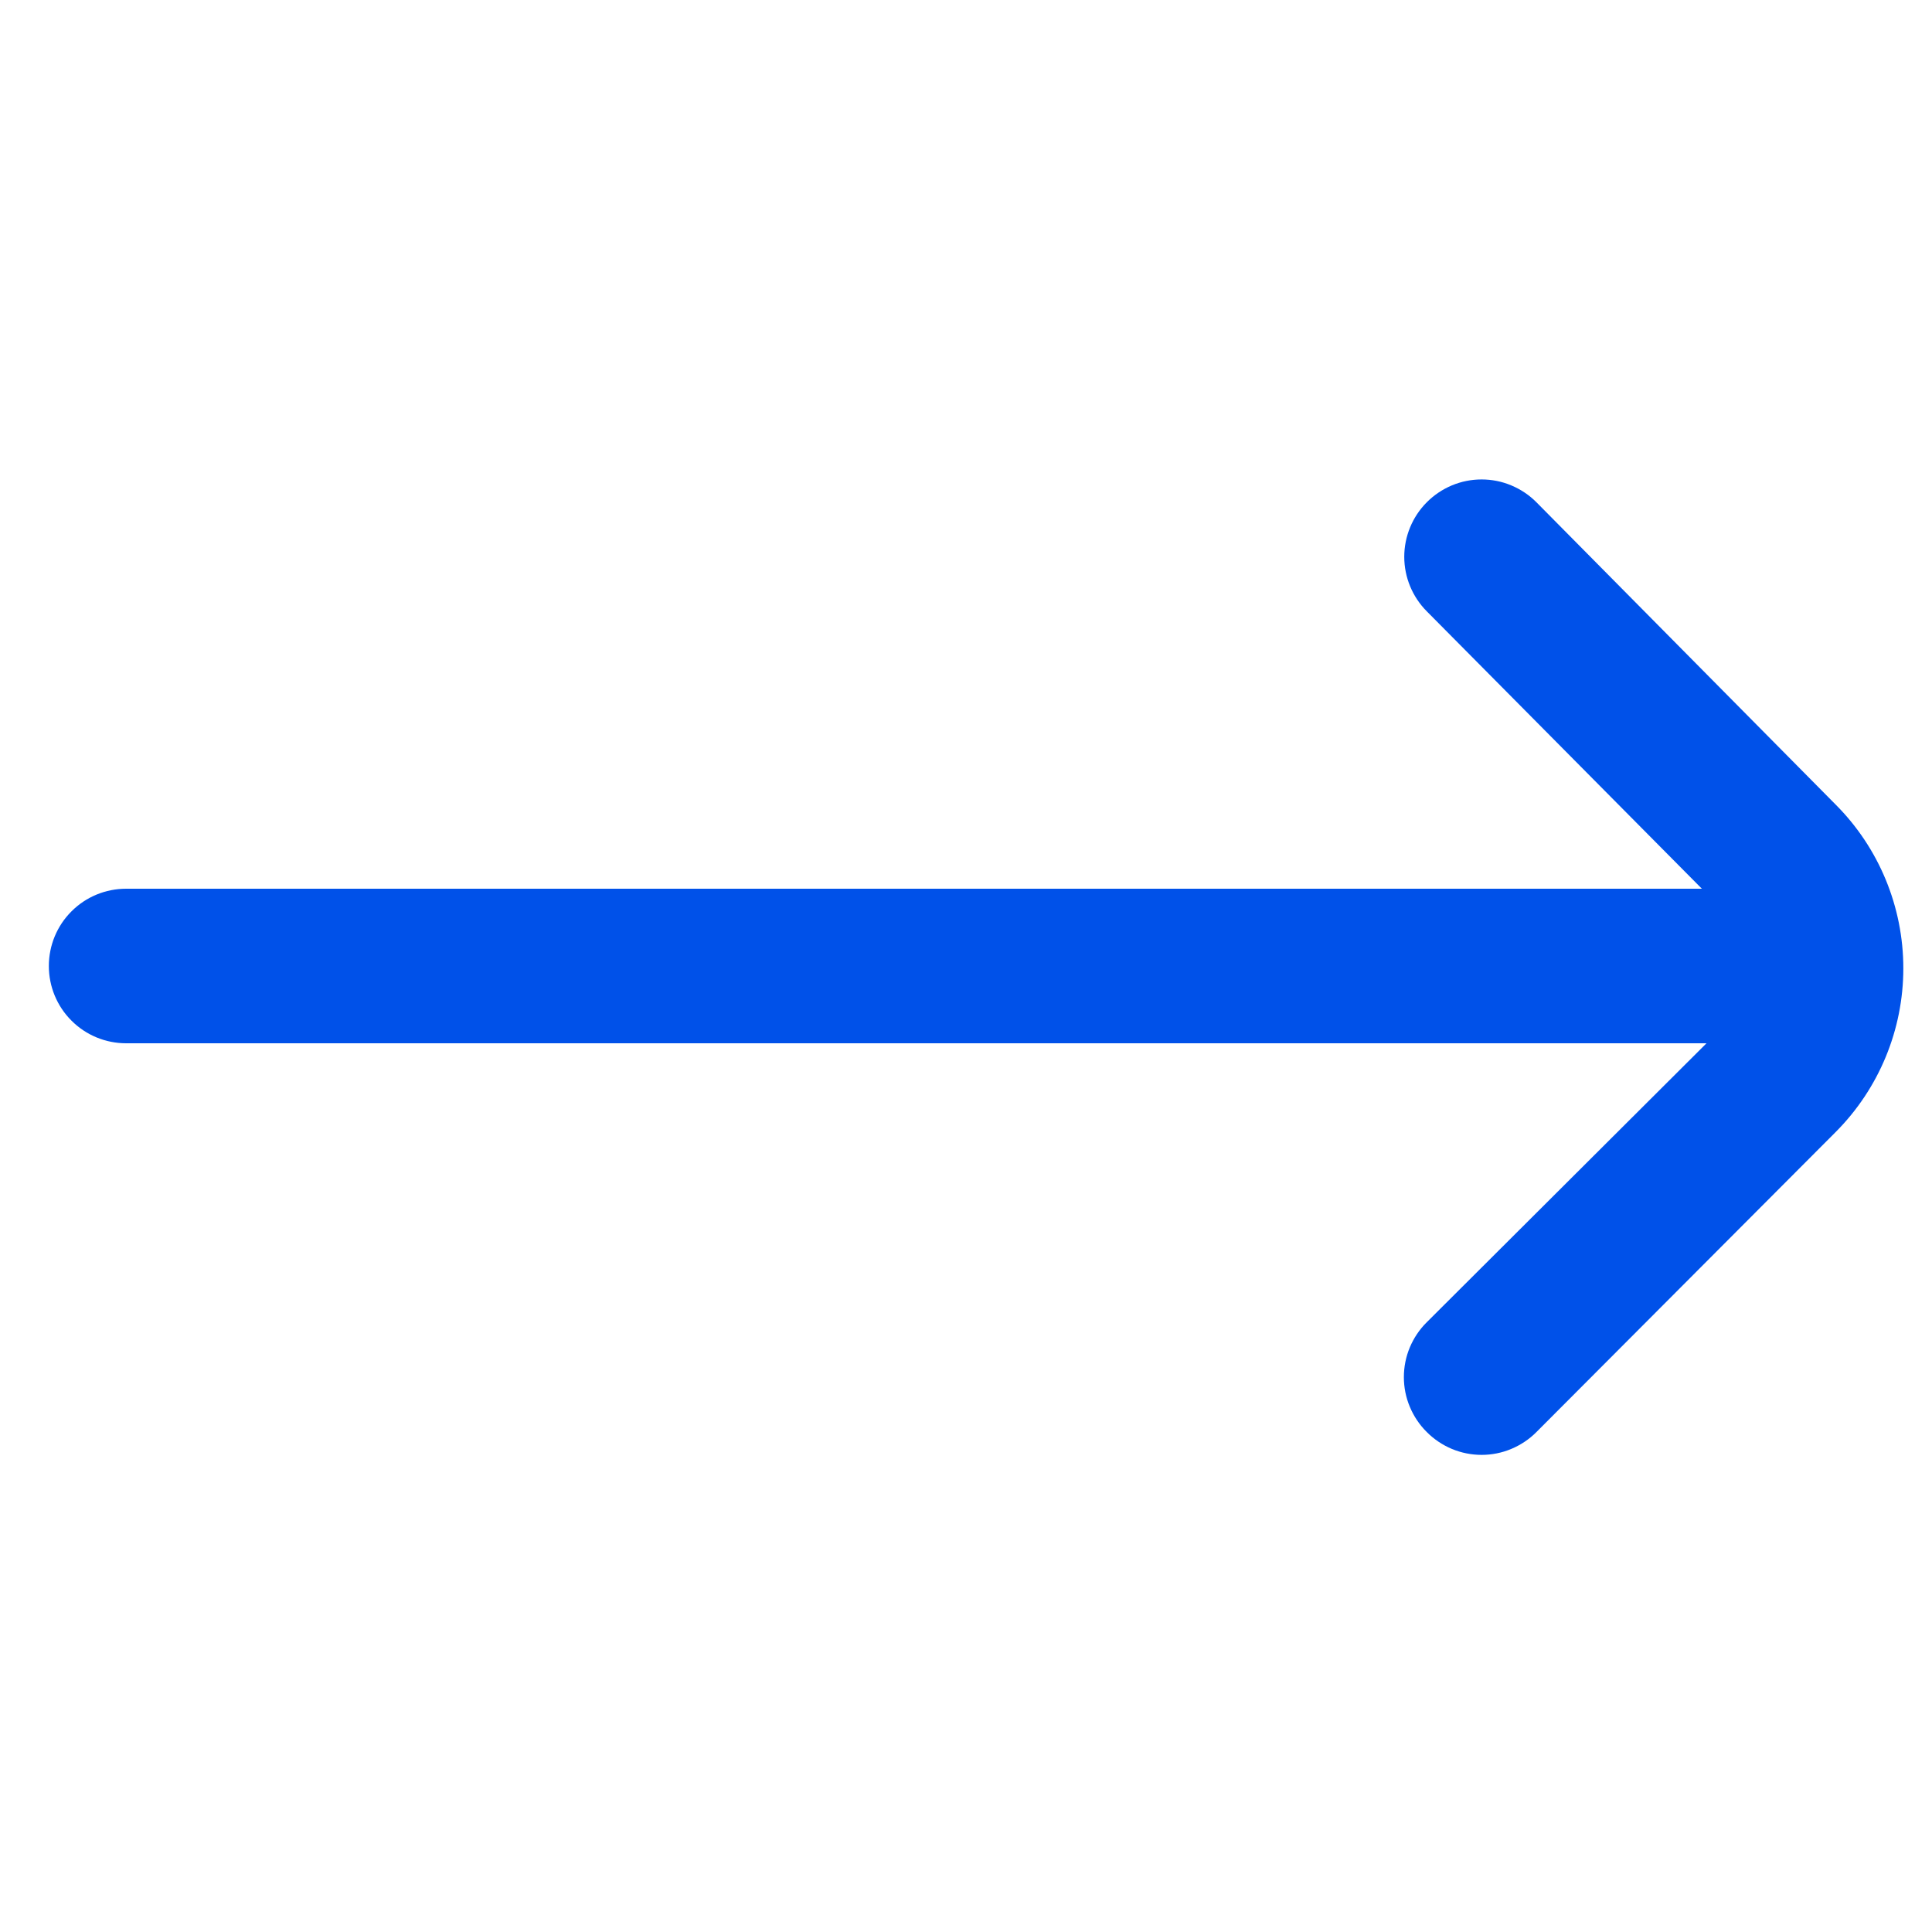 <svg xmlns="http://www.w3.org/2000/svg" width="25" height="25" viewBox="0 0 25 25" fill="none">
<g clip-path="url(#clip0_0_62)">
<path d="M23.752 10.41L19.882 6.5C19.789 6.406 19.678 6.332 19.556 6.281C19.435 6.23 19.304 6.204 19.172 6.204C19.04 6.204 18.909 6.23 18.787 6.281C18.666 6.332 18.555 6.406 18.462 6.5C18.276 6.687 18.171 6.941 18.171 7.205C18.171 7.469 18.276 7.723 18.462 7.91L22.022 11.5H1.632C1.367 11.5 1.112 11.605 0.925 11.793C0.737 11.98 0.632 12.235 0.632 12.5H0.632C0.632 12.765 0.737 13.02 0.925 13.207C1.112 13.395 1.367 13.5 1.632 13.5H22.082L18.462 17.11C18.368 17.203 18.294 17.314 18.243 17.435C18.192 17.557 18.166 17.688 18.166 17.82C18.166 17.952 18.192 18.083 18.243 18.204C18.294 18.326 18.368 18.437 18.462 18.53C18.555 18.624 18.666 18.698 18.787 18.749C18.909 18.8 19.04 18.826 19.172 18.826C19.304 18.826 19.435 18.8 19.556 18.749C19.678 18.698 19.789 18.624 19.882 18.53L23.752 14.65C24.314 14.087 24.629 13.325 24.629 12.53C24.629 11.735 24.314 10.972 23.752 10.41Z" fill="#0051E9"/>
</g>
<defs>
<clipPath id="clip0_0_62">
<rect width="24" height="24" fill="white" transform="translate(0.632 0.5)"/>
</clipPath>
</defs>
</svg>